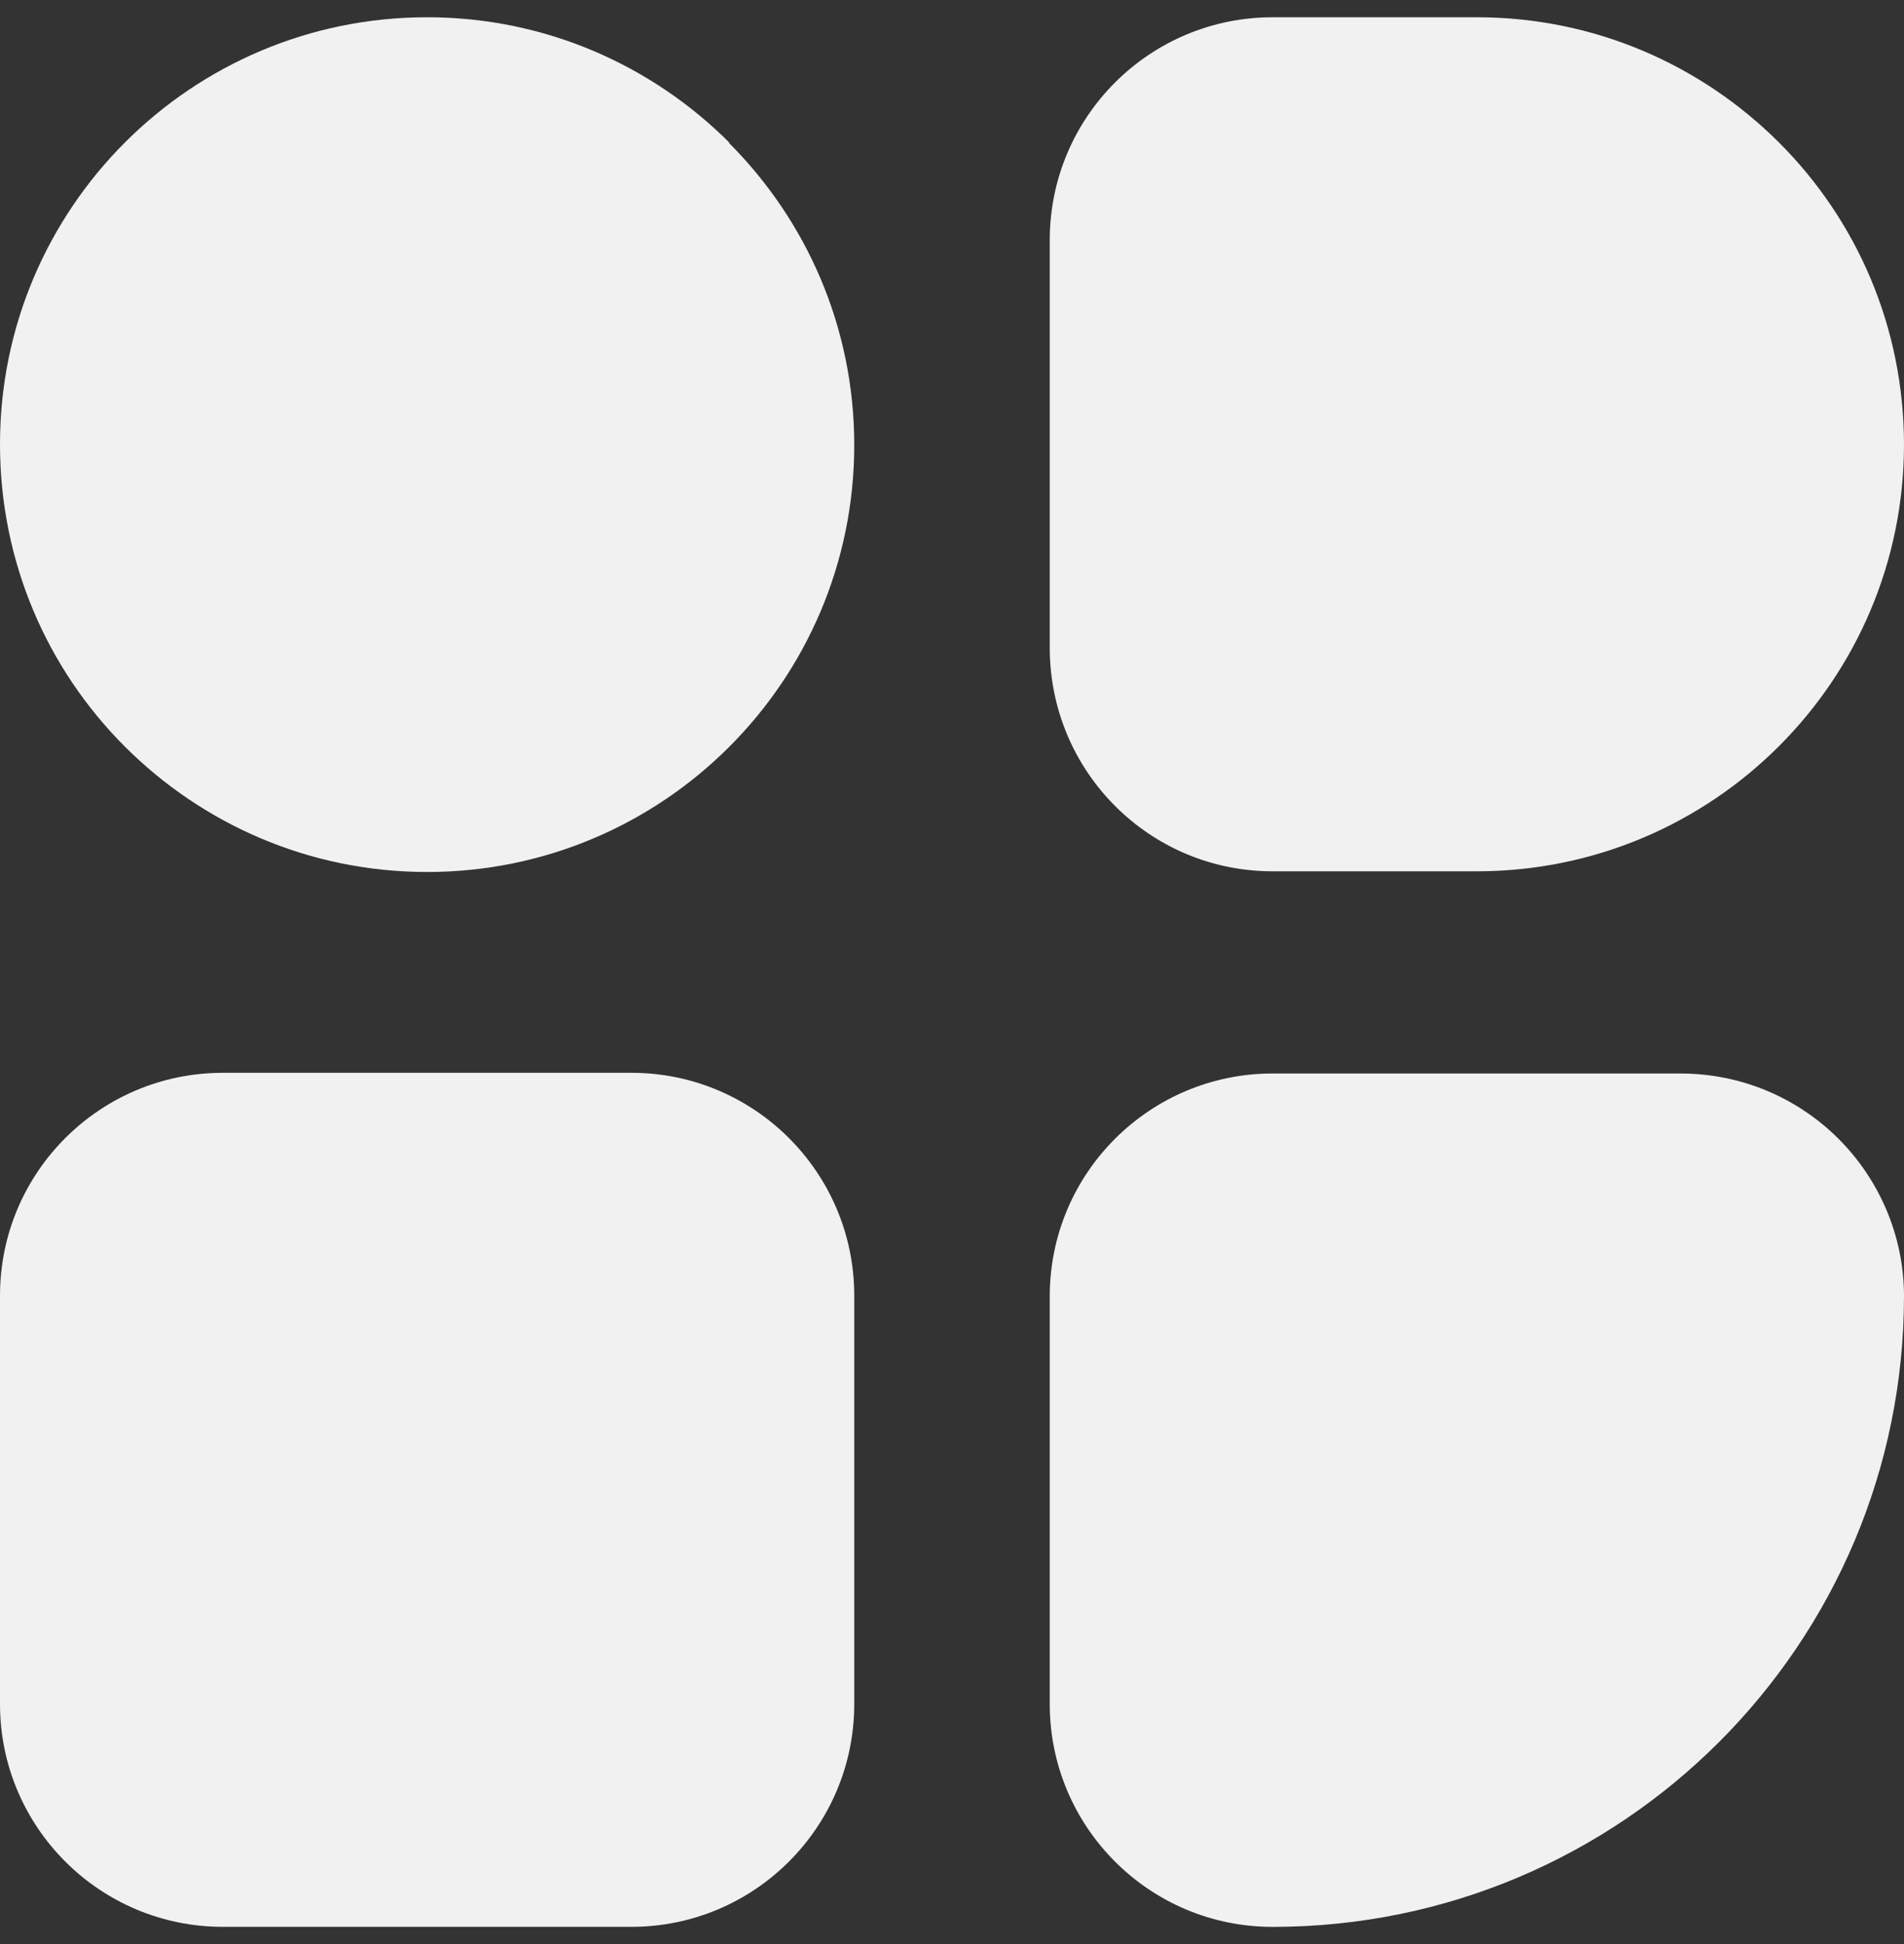 <svg width="47" height="48" viewBox="0 0 47 48" fill="none" xmlns="http://www.w3.org/2000/svg">
<rect x="0" y="0" width="47" height="48" fill="#333333" stroke="none"/>
<path d="M15.584 26.487H5.502C2.463 26.487 0 28.95 0 31.989V42.071C0 45.11 2.463 47.573 5.502 47.573H15.584C18.623 47.573 21.087 45.11 21.087 42.071V31.989C21.087 28.95 18.623 26.487 15.584 26.487Z" fill="#F1F1F1"/>
<path d="M17.989 3.523C19.901 5.434 21.087 8.07 21.087 10.986C21.087 16.817 16.359 21.529 10.543 21.529C7.627 21.529 4.992 20.343 3.081 18.432C1.17 16.521 0 13.885 0 10.969C0 5.137 4.728 0.426 10.543 0.426C13.459 0.426 16.095 1.612 18.006 3.523H17.989Z" fill="#F1F1F1"/>
<path d="M47 10.969C47 16.801 42.272 21.512 36.456 21.512H31.415C28.368 21.512 25.913 19.041 25.913 15.994V5.928C25.913 2.88 28.384 0.426 31.415 0.426H36.456C39.372 0.426 42.008 1.612 43.919 3.523C45.83 5.434 47 8.07 47 10.986V10.969Z" fill="#F1F1F1"/>
<path d="M47 31.99C47 40.589 40.031 47.574 31.415 47.574C28.368 47.574 25.913 45.103 25.913 42.072V32.006C25.913 28.959 28.384 26.504 31.415 26.504H41.481C42.996 26.504 44.38 27.113 45.385 28.118C46.374 29.107 47 30.491 47 32.006V31.99Z" fill="#F1F1F1"/>
</svg>
